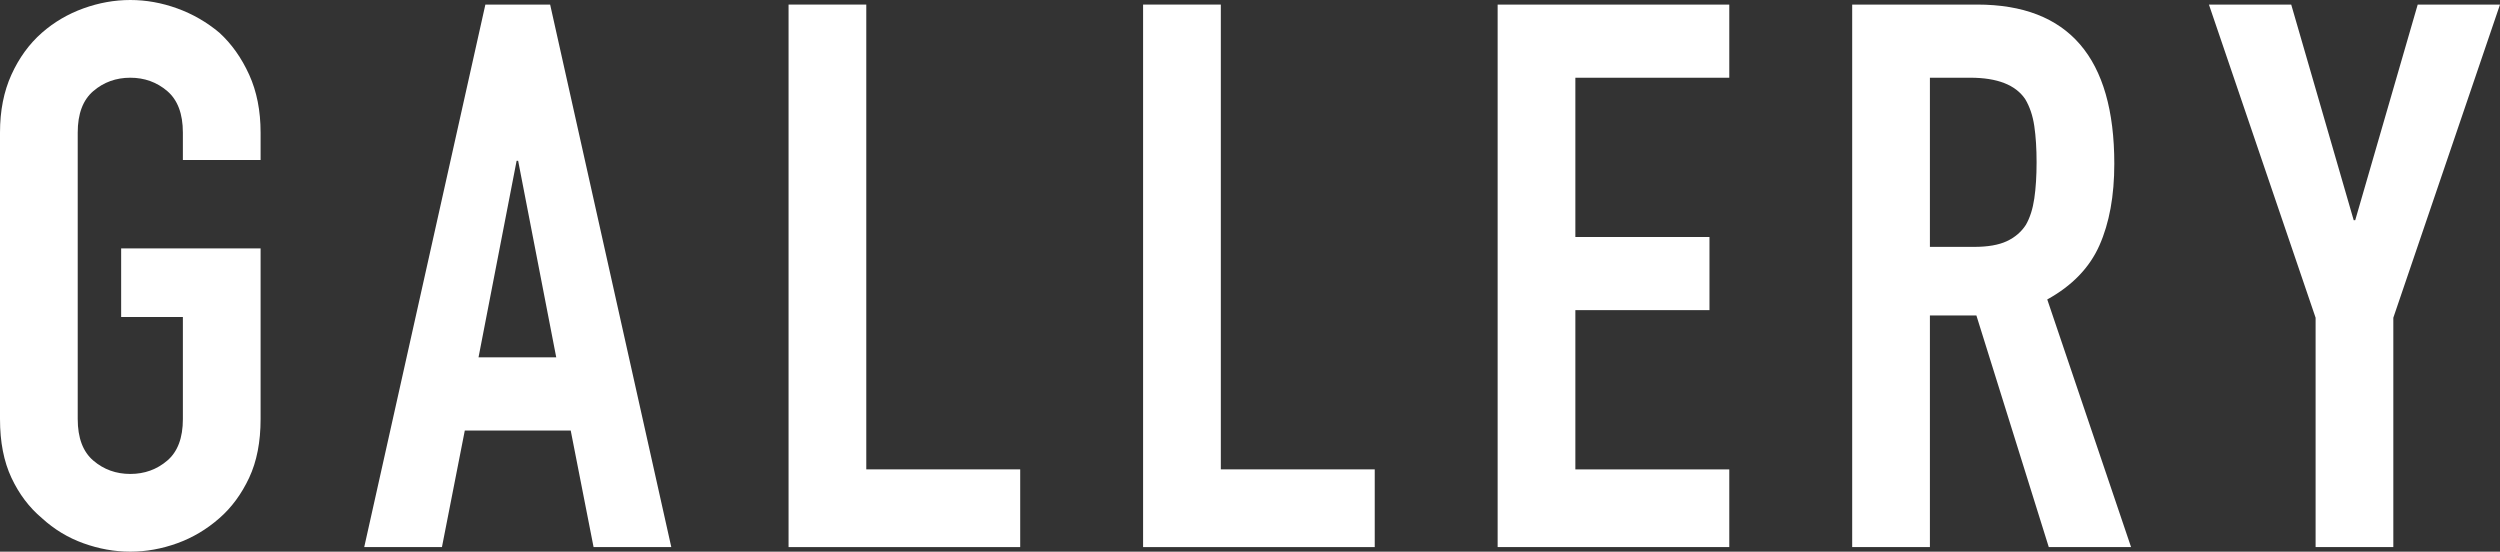 <?xml version="1.0" encoding="utf-8"?>
<!-- Generator: Adobe Illustrator 23.0.2, SVG Export Plug-In . SVG Version: 6.00 Build 0)  -->
<!DOCTYPE svg PUBLIC "-//W3C//DTD SVG 1.1//EN" "http://www.w3.org/Graphics/SVG/1.1/DTD/svg11.dtd">
<svg version="1.1" id="レイヤー_1" xmlns="http://www.w3.org/2000/svg" xmlns:xlink="http://www.w3.org/1999/xlink" x="0px"
	 y="0px" viewBox="0 0 196.858 43.44" style="enable-background:new 0 0 196.858 43.44;" xml:space="preserve">
<rect x="0" y="0" width="196.858" height="43.44" fill="#333333" stroke="none"/>
<path style="fill:#FFFFFF;" d="M0,10.44C0,8.72,0.3,7.2,0.9,5.88c0.6-1.32,1.4-2.42,2.4-3.3c0.96-0.84,2.049-1.479,3.27-1.92
	C7.79,0.22,9.02,0,10.26,0c1.239,0,2.469,0.22,3.69,0.66c1.22,0.441,2.33,1.08,3.33,1.92c0.96,0.88,1.74,1.98,2.34,3.3
	c0.6,1.32,0.9,2.841,0.9,4.56v2.16H14.4v-2.16c0-1.479-0.411-2.57-1.23-3.27c-0.82-0.699-1.791-1.05-2.91-1.05
	c-1.12,0-2.091,0.351-2.91,1.05c-0.82,0.7-1.23,1.791-1.23,3.27V33c0,1.48,0.41,2.571,1.23,3.27c0.819,0.7,1.79,1.05,2.91,1.05
	c1.119,0,2.09-0.35,2.91-1.05c0.819-0.699,1.23-1.79,1.23-3.27v-8.04H9.54v-5.4h10.98V33c0,1.8-0.3,3.34-0.9,4.62
	c-0.6,1.281-1.38,2.34-2.34,3.18c-1,0.88-2.11,1.54-3.33,1.98c-1.221,0.44-2.451,0.66-3.69,0.66c-1.24,0-2.47-0.22-3.69-0.66
	c-1.221-0.44-2.31-1.1-3.27-1.98c-1-0.84-1.8-1.899-2.4-3.18C0.3,36.34,0,34.8,0,33V10.44z"/>
<path style="fill:#FFFFFF;" d="M28.68,43.08l9.54-42.72h5.1l9.54,42.72h-6.12l-1.8-9.18H36.6l-1.8,9.18H28.68z M43.8,28.14l-3-15.48h-0.12
	l-3,15.48H43.8z"/>
<path style="fill:#FFFFFF;" d="M62.094,43.08V0.36h6.12v36.6h12.12v6.12H62.094z"/>
<path style="fill:#FFFFFF;" d="M90.011,43.08V0.36h6.12v36.6h12.12v6.12H90.011z"/>
<path style="fill:#FFFFFF;" d="M117.929,43.08V0.36h18.24v5.76h-12.12v12.54h10.56v5.76h-10.56v12.54h12.12v6.12H117.929z"/>
<path style="fill:#FFFFFF;" d="M145.847,43.08V0.36h9.84c7.2,0,10.8,4.18,10.8,12.54c0,2.52-0.39,4.66-1.17,6.42
	c-0.78,1.761-2.151,3.18-4.11,4.26l6.6,19.5h-6.48l-5.7-18.24h-3.66v18.24H145.847z M151.967,6.12v13.32h3.48
	c1.08,0,1.94-0.15,2.58-0.45c0.639-0.3,1.14-0.729,1.5-1.29c0.32-0.56,0.54-1.25,0.66-2.07c0.12-0.819,0.18-1.77,0.18-2.85
	c0-1.08-0.06-2.03-0.18-2.85c-0.12-0.819-0.36-1.53-0.72-2.13c-0.76-1.119-2.2-1.68-4.32-1.68H151.967z"/>
<path style="fill:#FFFFFF;" d="M182.338,43.08V25.02l-8.4-24.66h6.48l4.92,16.98h0.12l4.92-16.98h6.48l-8.4,24.66v18.06H182.338z"/>
</svg>
